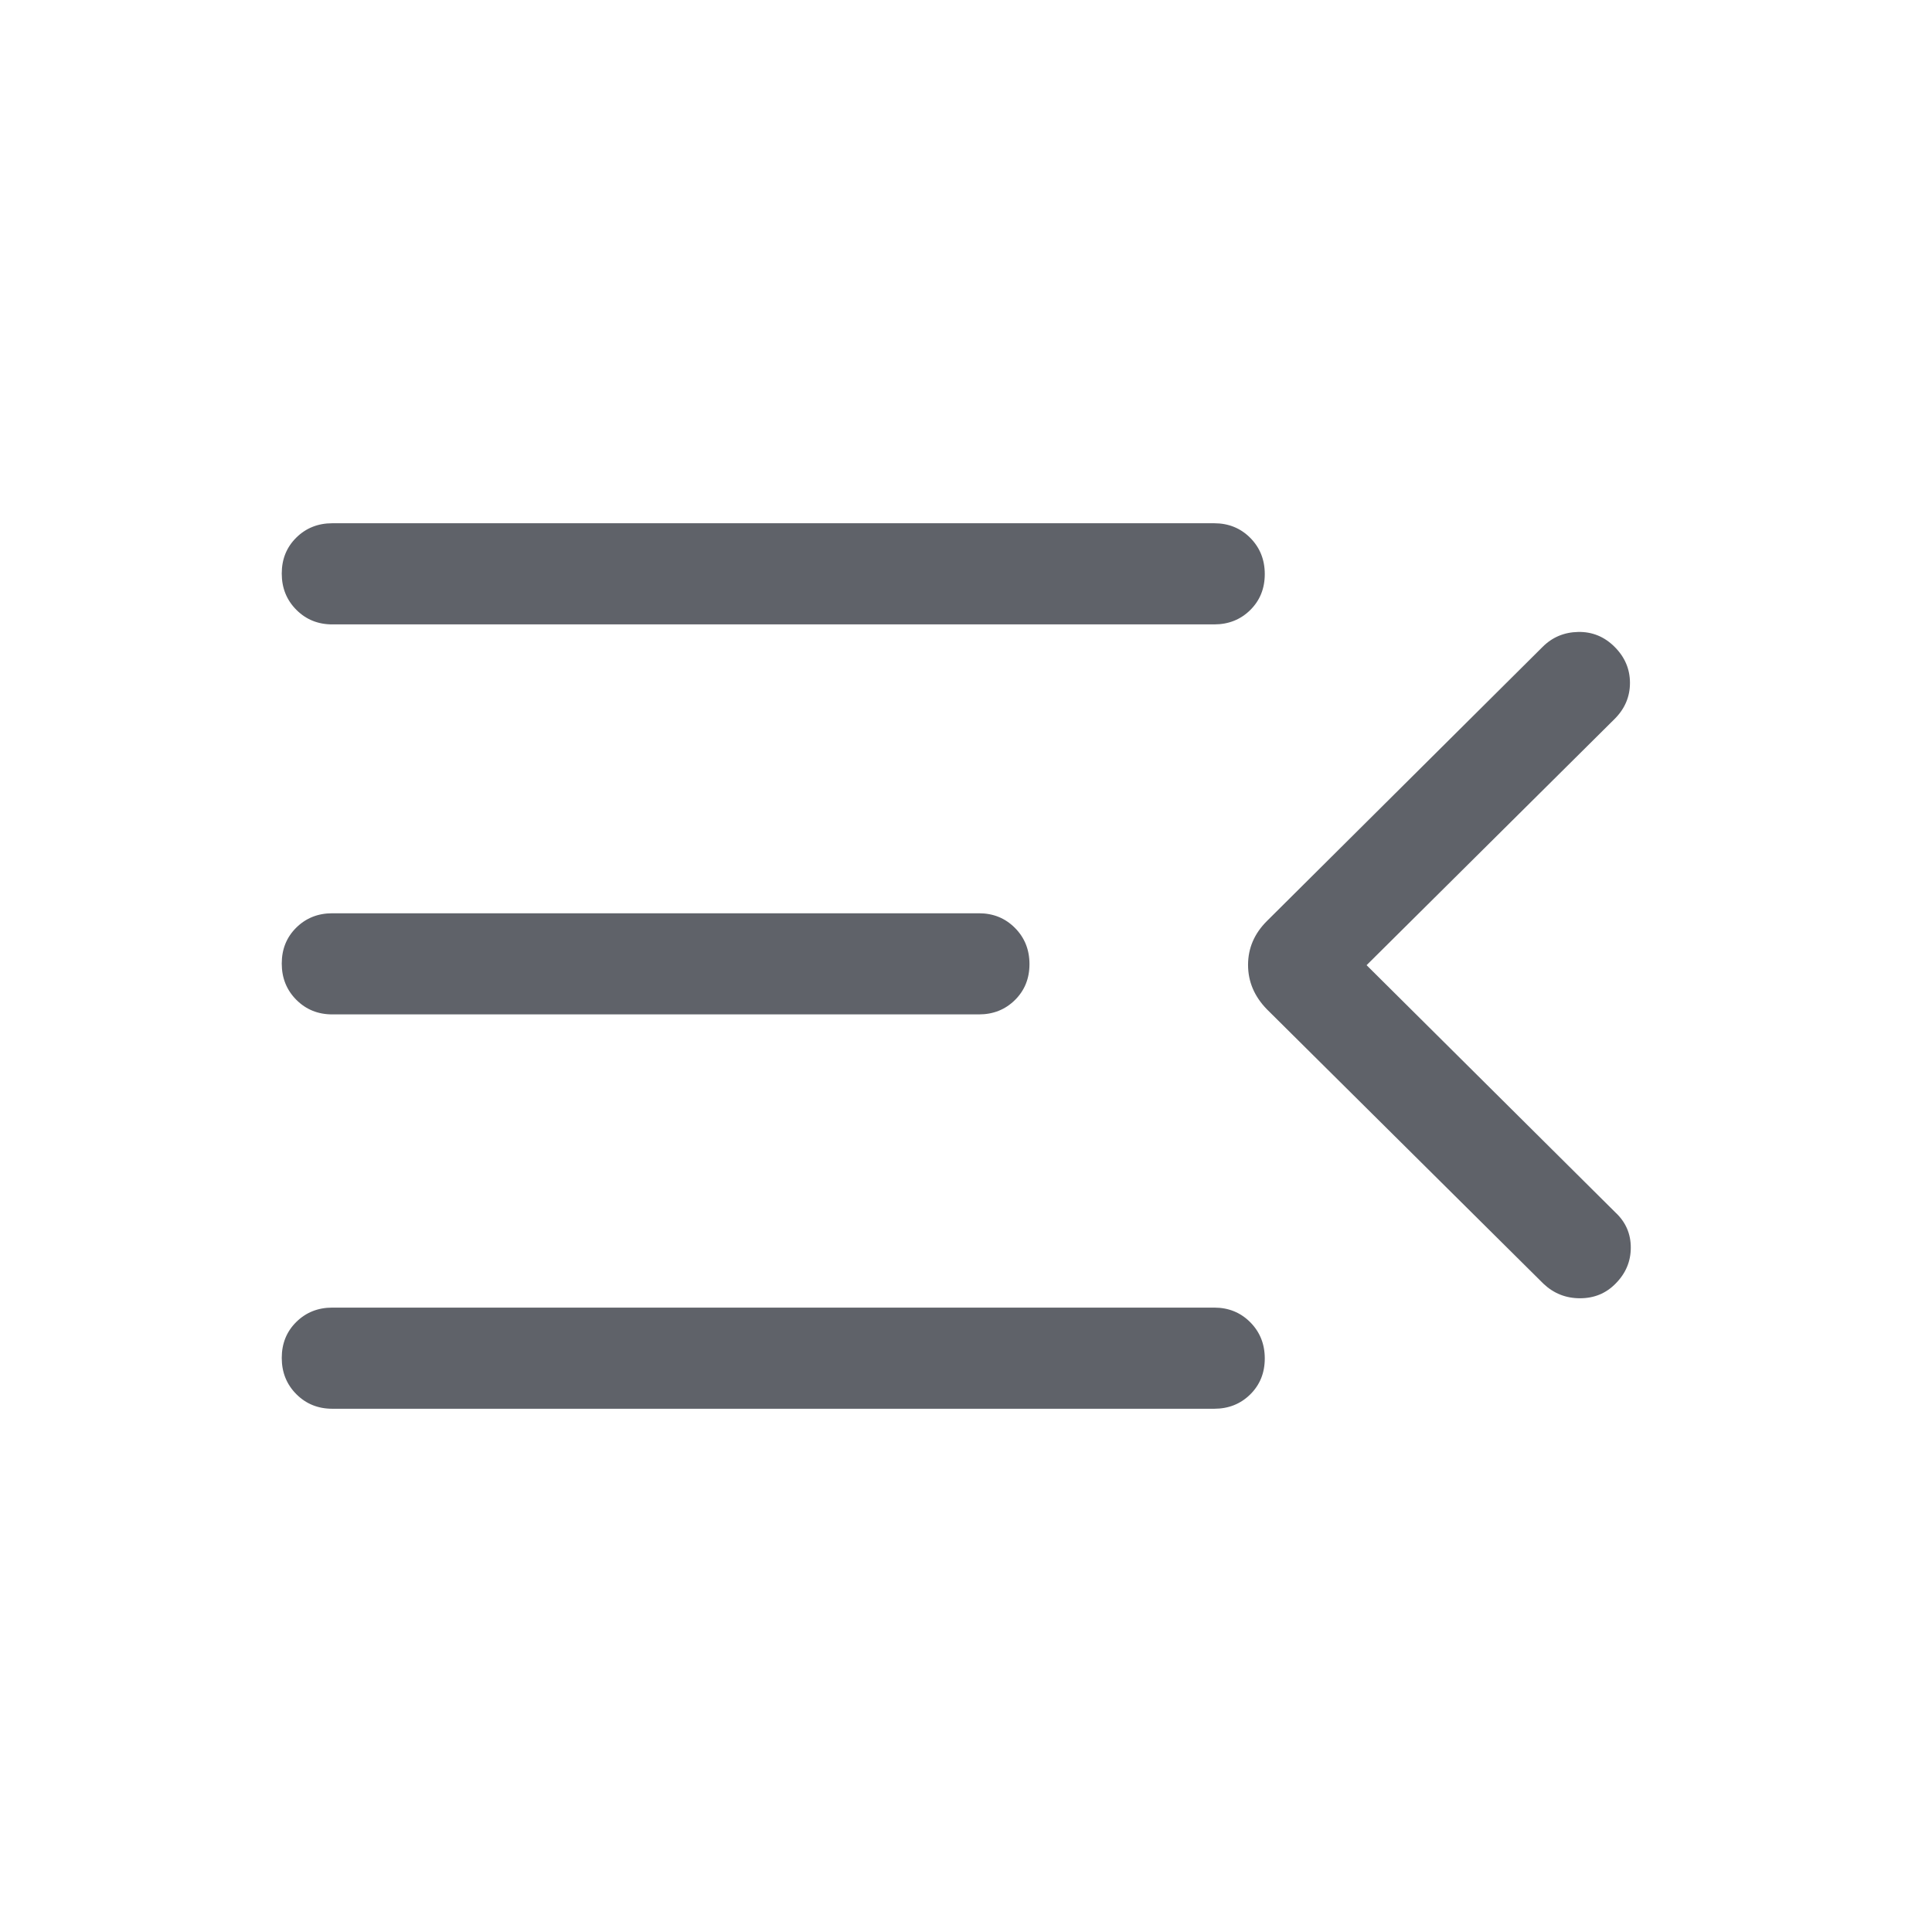 <svg xmlns="http://www.w3.org/2000/svg" height="40px" viewBox="0 -960 960 960" width="40px" fill="#5F6269"><path d="M165.13-260q-10.68 0-17.9-7.26-7.23-7.27-7.23-18 0-10.74 7.23-17.87 7.22-7.13 17.9-7.13h438.2q10.68 0 17.91 7.27 7.22 7.26 7.22 18 0 10.73-7.22 17.86-7.23 7.13-17.91 7.13h-438.2Zm601.79-62.13L629.51-458.49q-9.36-9.61-9.36-22.06t9.36-21.78l137-136.23q7.23-7.23 17.71-7.43 10.47-.19 18.09 7.43 7.61 7.61 7.61 17.89 0 10.29-7.61 17.9L679.05-480.41l123.67 122.9q7.61 7.1 7.61 17.43 0 10.34-7.61 17.95-7.11 7.23-17.64 7.23-10.54 0-18.16-7.23ZM165.13-455.95q-10.68 0-17.9-7.26-7.23-7.27-7.23-18 0-10.74 7.23-17.87 7.22-7.12 17.9-7.12h321.28q10.68 0 17.9 7.26 7.23 7.26 7.23 18 0 10.73-7.23 17.86-7.22 7.13-17.9 7.13H165.13Zm0-193.79q-10.68 0-17.9-7.27-7.23-7.26-7.23-18 0-10.73 7.23-17.86 7.22-7.13 17.9-7.13h438.2q10.68 0 17.91 7.26 7.22 7.27 7.22 18 0 10.74-7.22 17.87-7.23 7.13-17.91 7.13h-438.2Z"/></svg>